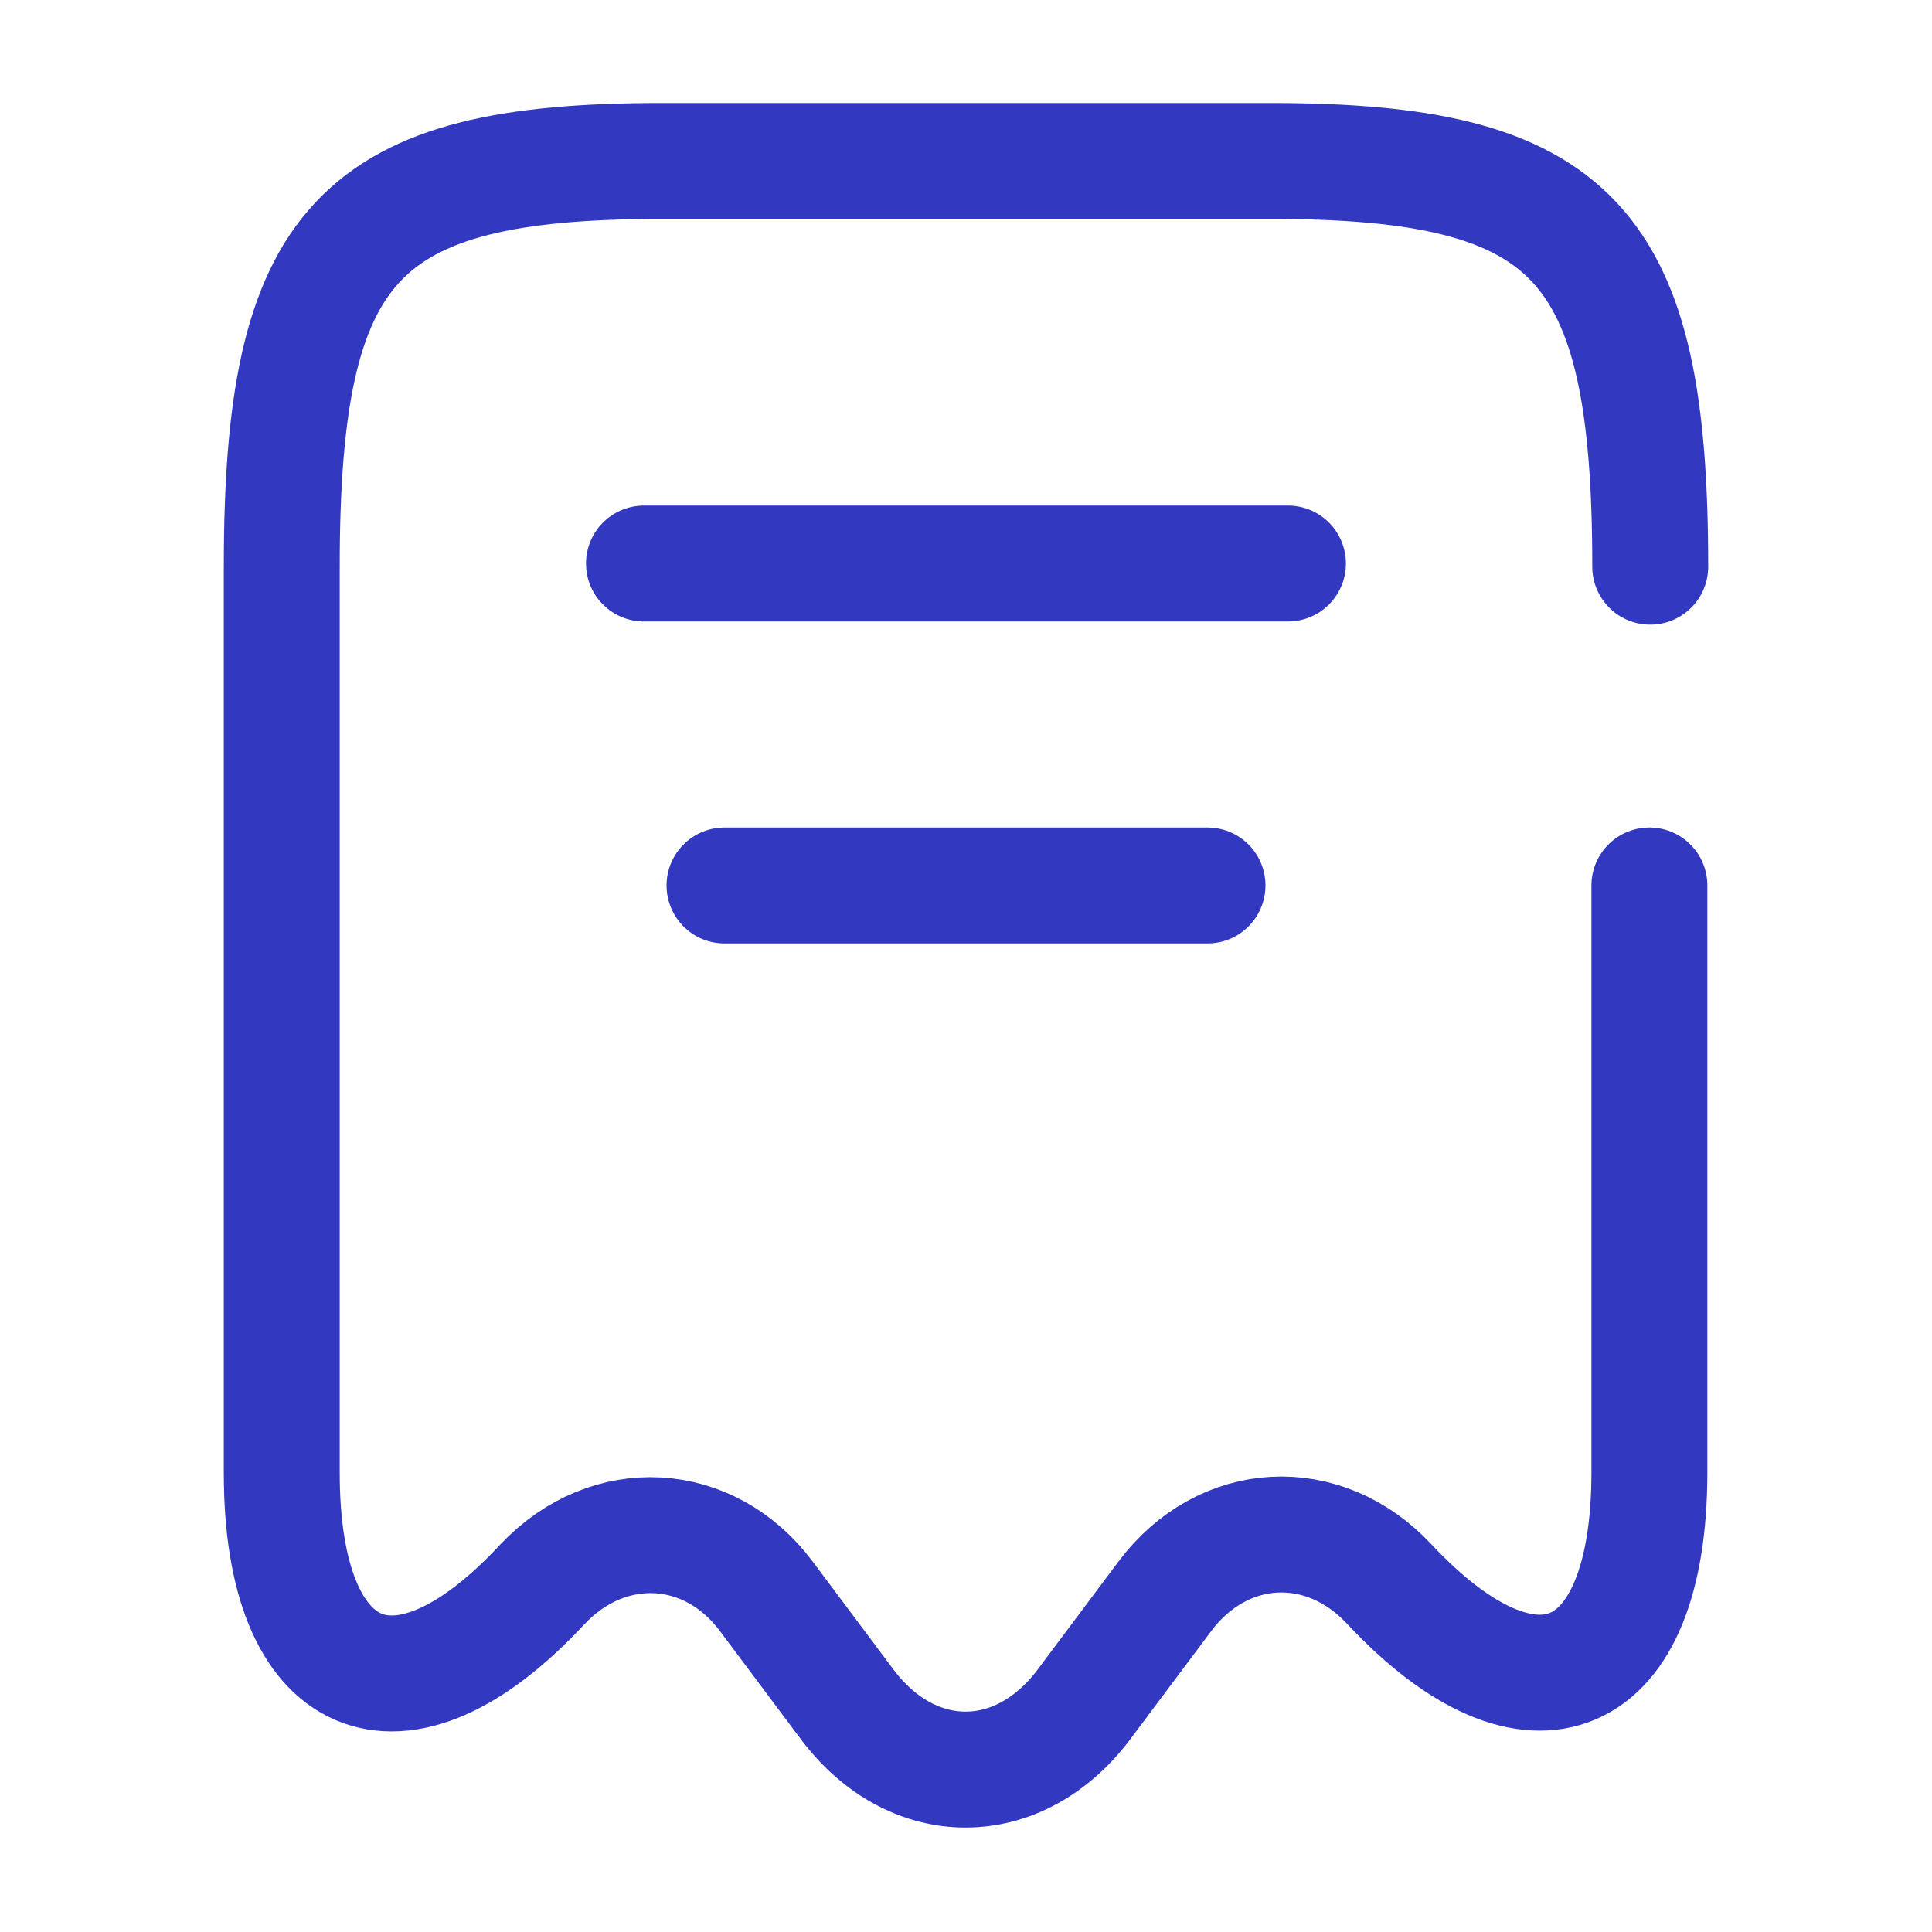 <svg xmlns="http://www.w3.org/2000/svg" width="25" height="25" fill="none" viewBox="0 0 25 25">
  <path stroke="#3239C0" stroke-linecap="round" stroke-linejoin="round" stroke-width="1.5" d="M21.354 7.333c0-4.198-.98-5.25-4.917-5.25H8.562c-3.937 0-4.916 1.052-4.916 5.25v11.73c0 2.77 1.52 3.427 3.364 1.447l.01-.01c.855-.906 2.157-.833 2.896.156l1.052 1.406c.844 1.115 2.209 1.115 3.053 0l1.052-1.406c.75-1 2.052-1.073 2.906-.156 1.854 1.98 3.364 1.323 3.364-1.448v-7.594M8.333 7.292h8.333m-7.291 4.166h6.25"/>
</svg>
